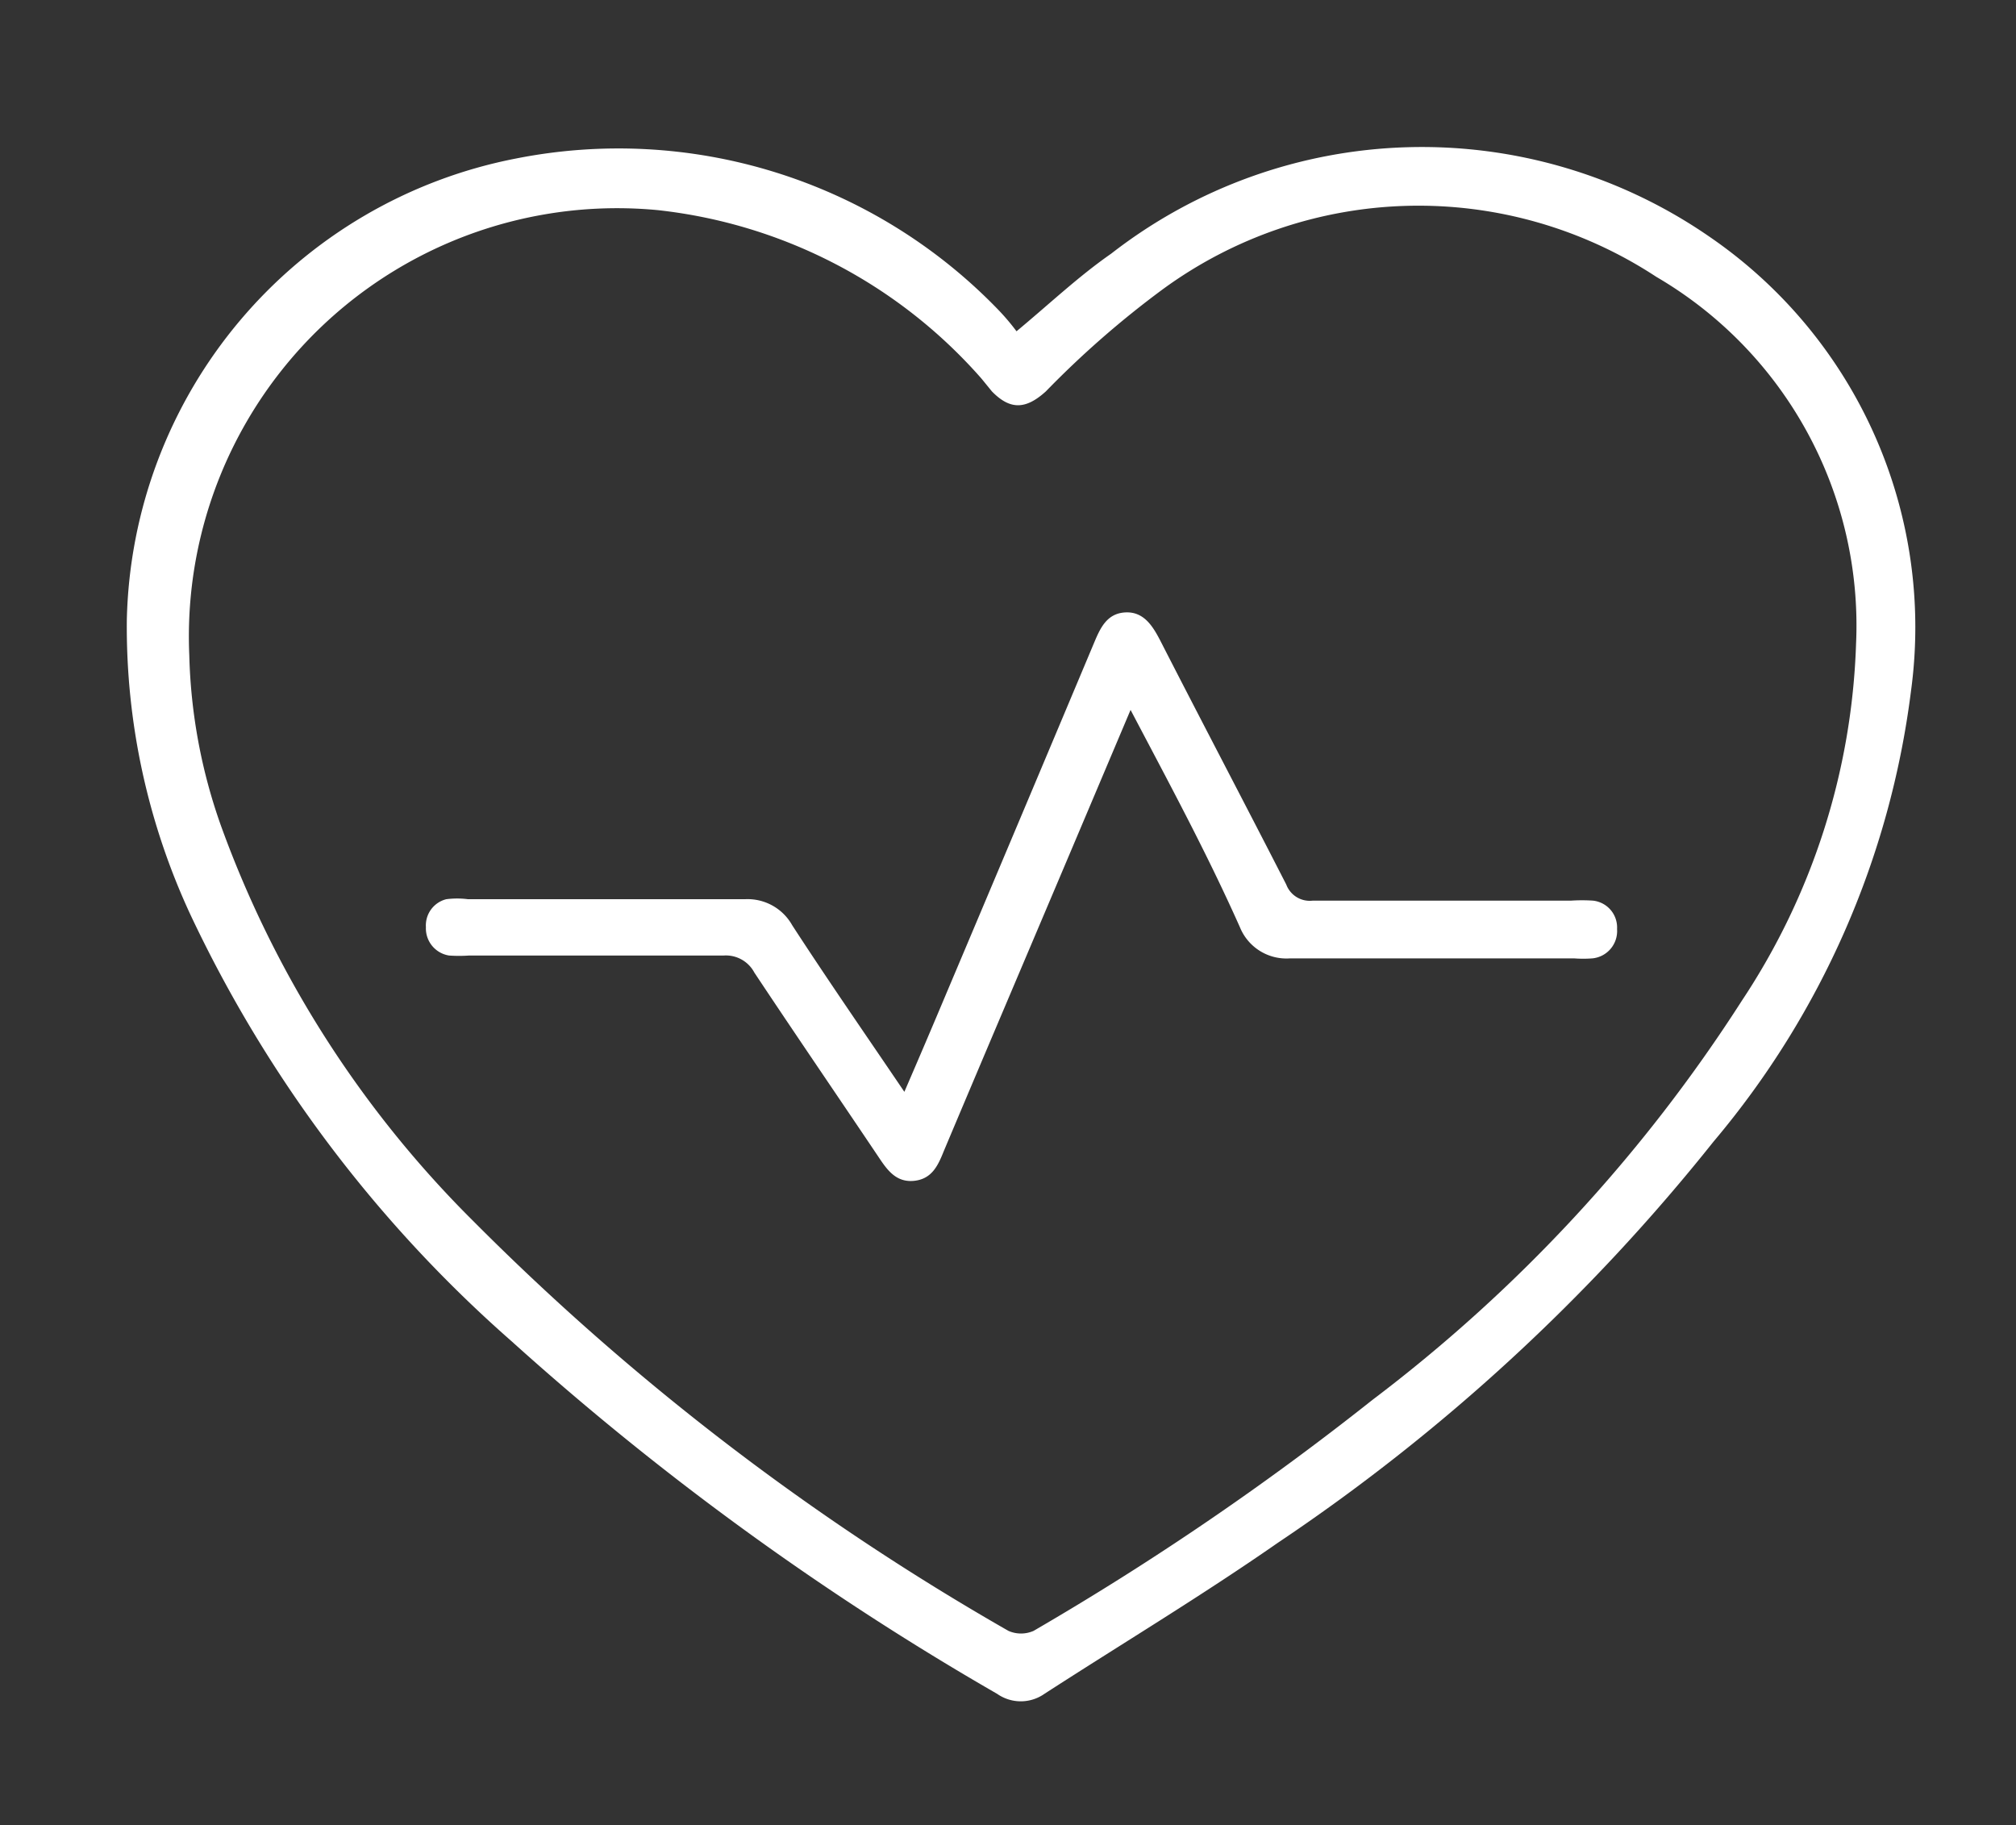<?xml version="1.0" encoding="UTF-8"?>
<svg xmlns="http://www.w3.org/2000/svg" id="aa754ec8-bd90-4144-9036-7d26b1d73ca2" data-name="Capa 1" viewBox="0 0 42.6 38.57">
  <rect x="0" y="0" width="42.6" height="38.57" fill="#333333" stroke="none"/>
  <defs>
    <style>.a976f267-5504-4961-9554-c5693d245a0c{fill:#fff;}</style>
  </defs>
  <path class="a976f267-5504-4961-9554-c5693d245a0c" d="M21.48,7c.71-.59,1.31-1.16,2-1.64A10.69,10.69,0,0,1,36.12,5a10,10,0,0,1,4.26,9.61,18.29,18.29,0,0,1-4.17,9.51A40.85,40.85,0,0,1,27,32.6c-1.61,1.12-3.29,2.13-4.93,3.19a.87.87,0,0,1-1,0,60.11,60.11,0,0,1-10.26-7.45,27.7,27.7,0,0,1-6.78-9,14.43,14.43,0,0,1-1.35-6.24A10.16,10.16,0,0,1,10.9,3.35,11.15,11.15,0,0,1,21.06,6.51,4.81,4.81,0,0,1,21.48,7ZM4,13.85a11.58,11.58,0,0,0,.67,3.6A22.61,22.61,0,0,0,10,25.8a53.16,53.16,0,0,0,11.31,8.66.66.66,0,0,0,.53,0A60.11,60.11,0,0,0,29,29.58a32.69,32.69,0,0,0,7.81-8.44,14.47,14.47,0,0,0,2.41-7.53A8.53,8.53,0,0,0,35,5.85a9.15,9.15,0,0,0-10.44.27,20,20,0,0,0-2.46,2.15c-.42.38-.75.4-1.14,0L20.74,8A10.64,10.64,0,0,0,13.9,4.44,9.05,9.05,0,0,0,4,13.85Z"></path>
  <path class="a976f267-5504-4961-9554-c5693d245a0c" d="M23.89,15l-1.21,2.86c-.91,2.15-1.83,4.31-2.74,6.47-.12.3-.25.58-.62.62s-.56-.21-.74-.48c-.88-1.31-1.77-2.61-2.64-3.92a.68.68,0,0,0-.65-.36c-1.79,0-3.59,0-5.38,0a3,3,0,0,1-.42,0A.58.58,0,0,1,9,19.59.57.57,0,0,1,9.43,19a1.79,1.79,0,0,1,.46,0c1.95,0,3.9,0,5.85,0a1.08,1.08,0,0,1,1,.55c.76,1.17,1.55,2.31,2.37,3.52.32-.74.61-1.42.9-2.11q1.56-3.69,3.11-7.38c.13-.31.27-.62.66-.64s.58.29.74.6c.88,1.72,1.78,3.43,2.66,5.15a.53.53,0,0,0,.56.34c1.82,0,3.64,0,5.46,0a3.54,3.54,0,0,1,.46,0,.57.57,0,0,1,.51.6.58.58,0,0,1-.52.62,2.55,2.55,0,0,1-.39,0c-2,0-4,0-6,0a1.06,1.06,0,0,1-1.06-.66C25.49,18,24.71,16.56,23.89,15Z"></path>
</svg>
